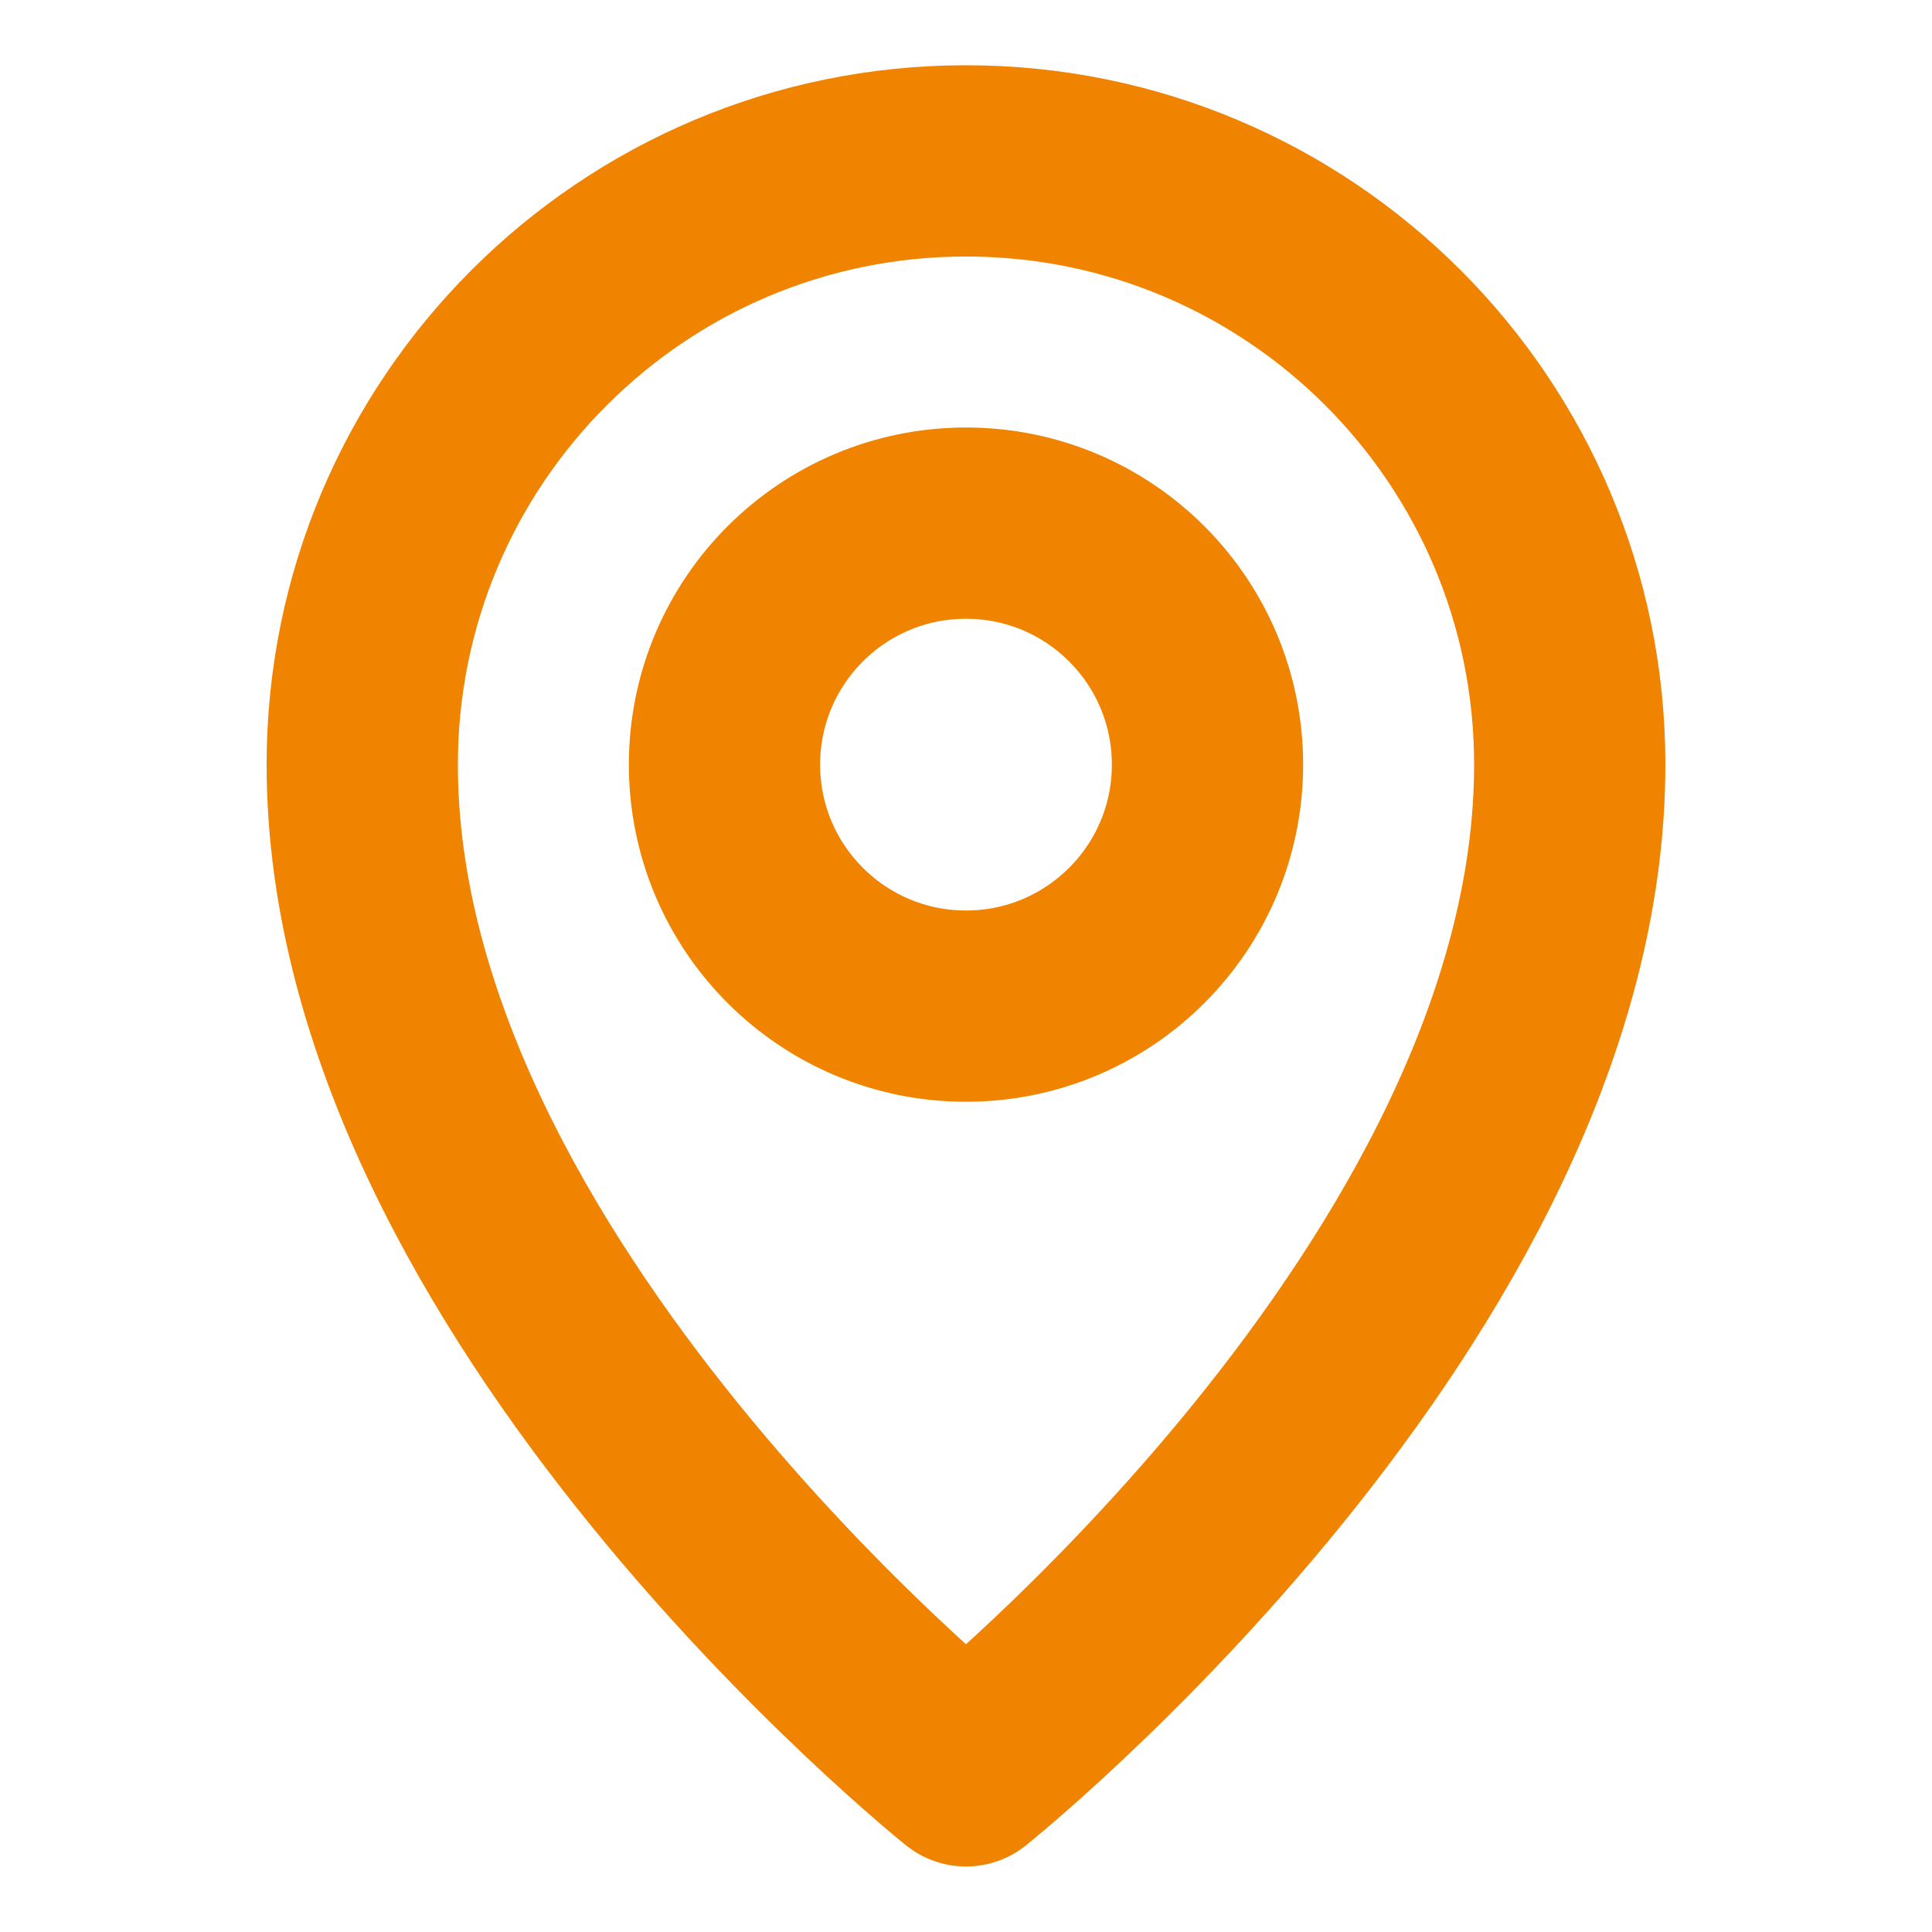 <svg width="22" height="22" viewBox="0 0 22 22" fill="none" xmlns="http://www.w3.org/2000/svg">
<path d="M11 20.165C11 20.165 17.875 14.665 17.875 8.707C17.875 4.91 14.797 1.832 11 1.832C7.203 1.832 4.125 4.91 4.125 8.707C4.125 14.665 11 20.165 11 20.165Z" stroke="#F08300" stroke-width="2.178" stroke-linejoin="round"/>
<path d="M11 11.457C12.519 11.457 13.75 10.226 13.75 8.707C13.75 7.188 12.519 5.957 11 5.957C9.481 5.957 8.25 7.188 8.25 8.707C8.25 10.226 9.481 11.457 11 11.457Z" stroke="#F08300" stroke-width="2.178" stroke-linejoin="round"/>
</svg>
